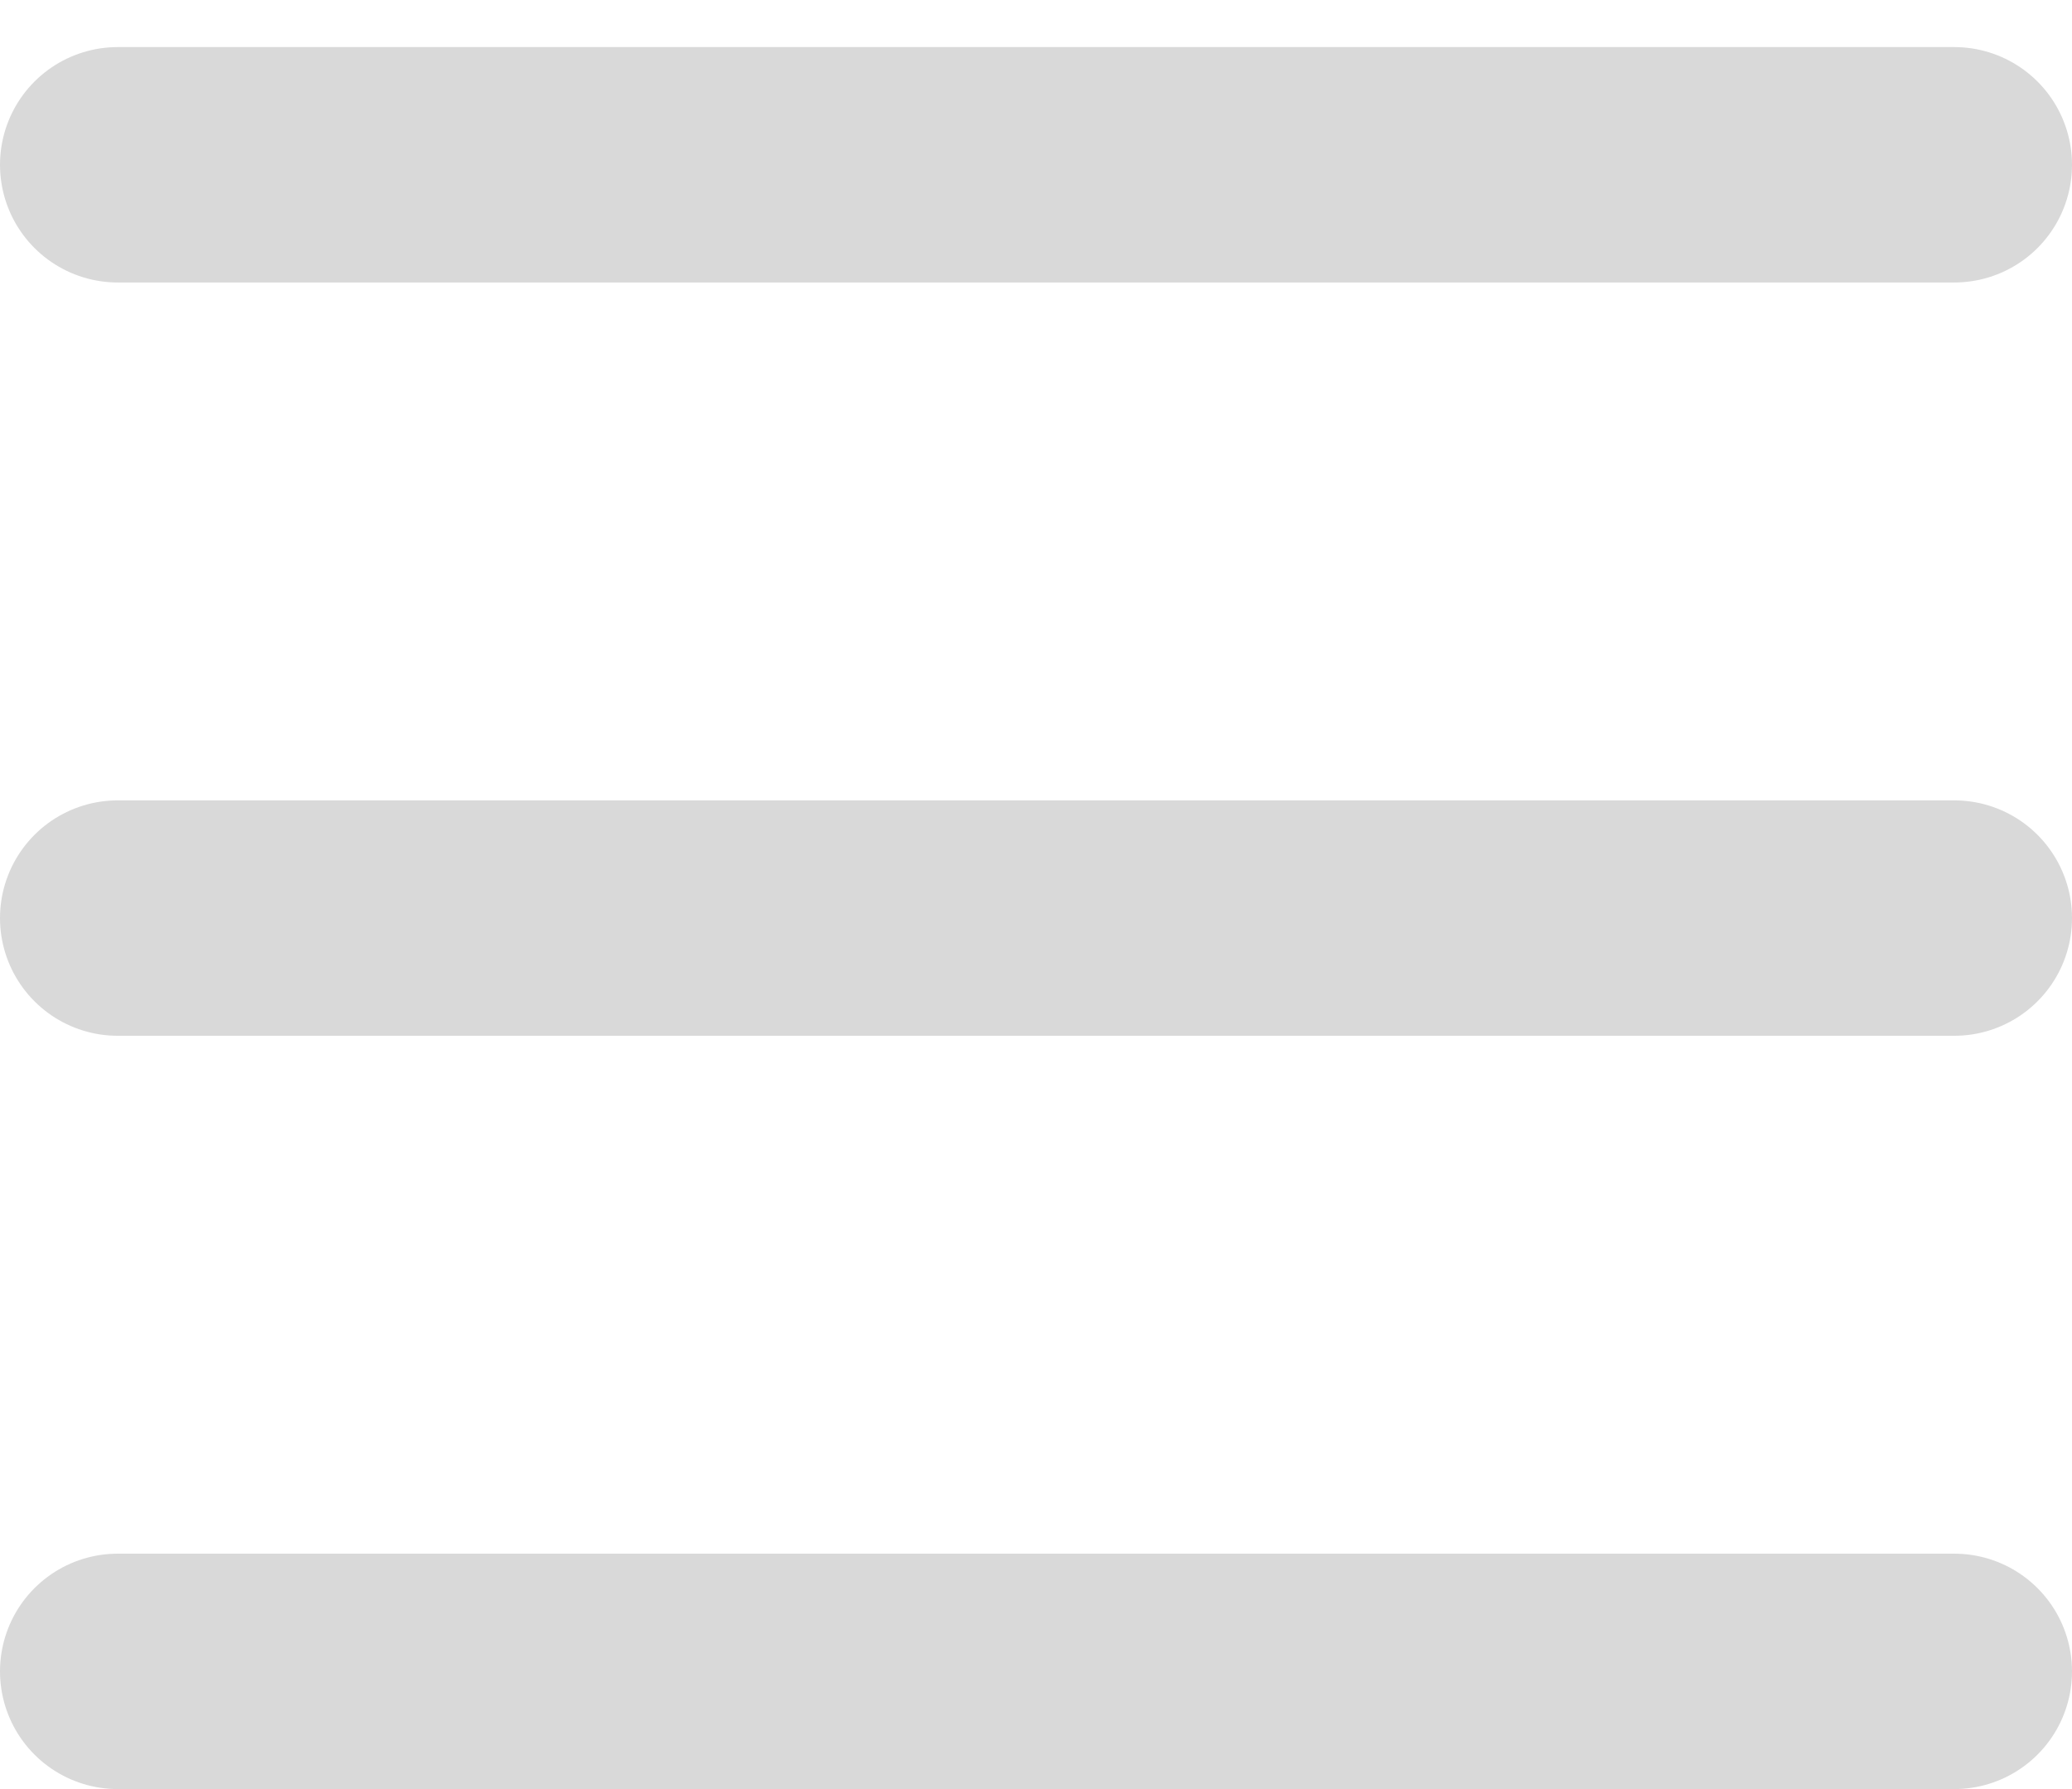 <?xml version="1.0" encoding="UTF-8"?> <svg xmlns="http://www.w3.org/2000/svg" width="22" height="19" viewBox="0 0 22 19" fill="none"><line x1="1.25" y1="1.75" x2="20.75" y2="1.75" stroke="#D9D9D9" stroke-width="2.5" stroke-linecap="round"></line><line x1="1.25" y1="9.75" x2="20.75" y2="9.75" stroke="#D9D9D9" stroke-width="2.5" stroke-linecap="round"></line><line x1="1.25" y1="17.75" x2="20.75" y2="17.75" stroke="#D9D9D9" stroke-width="2.5" stroke-linecap="round"></line></svg> 